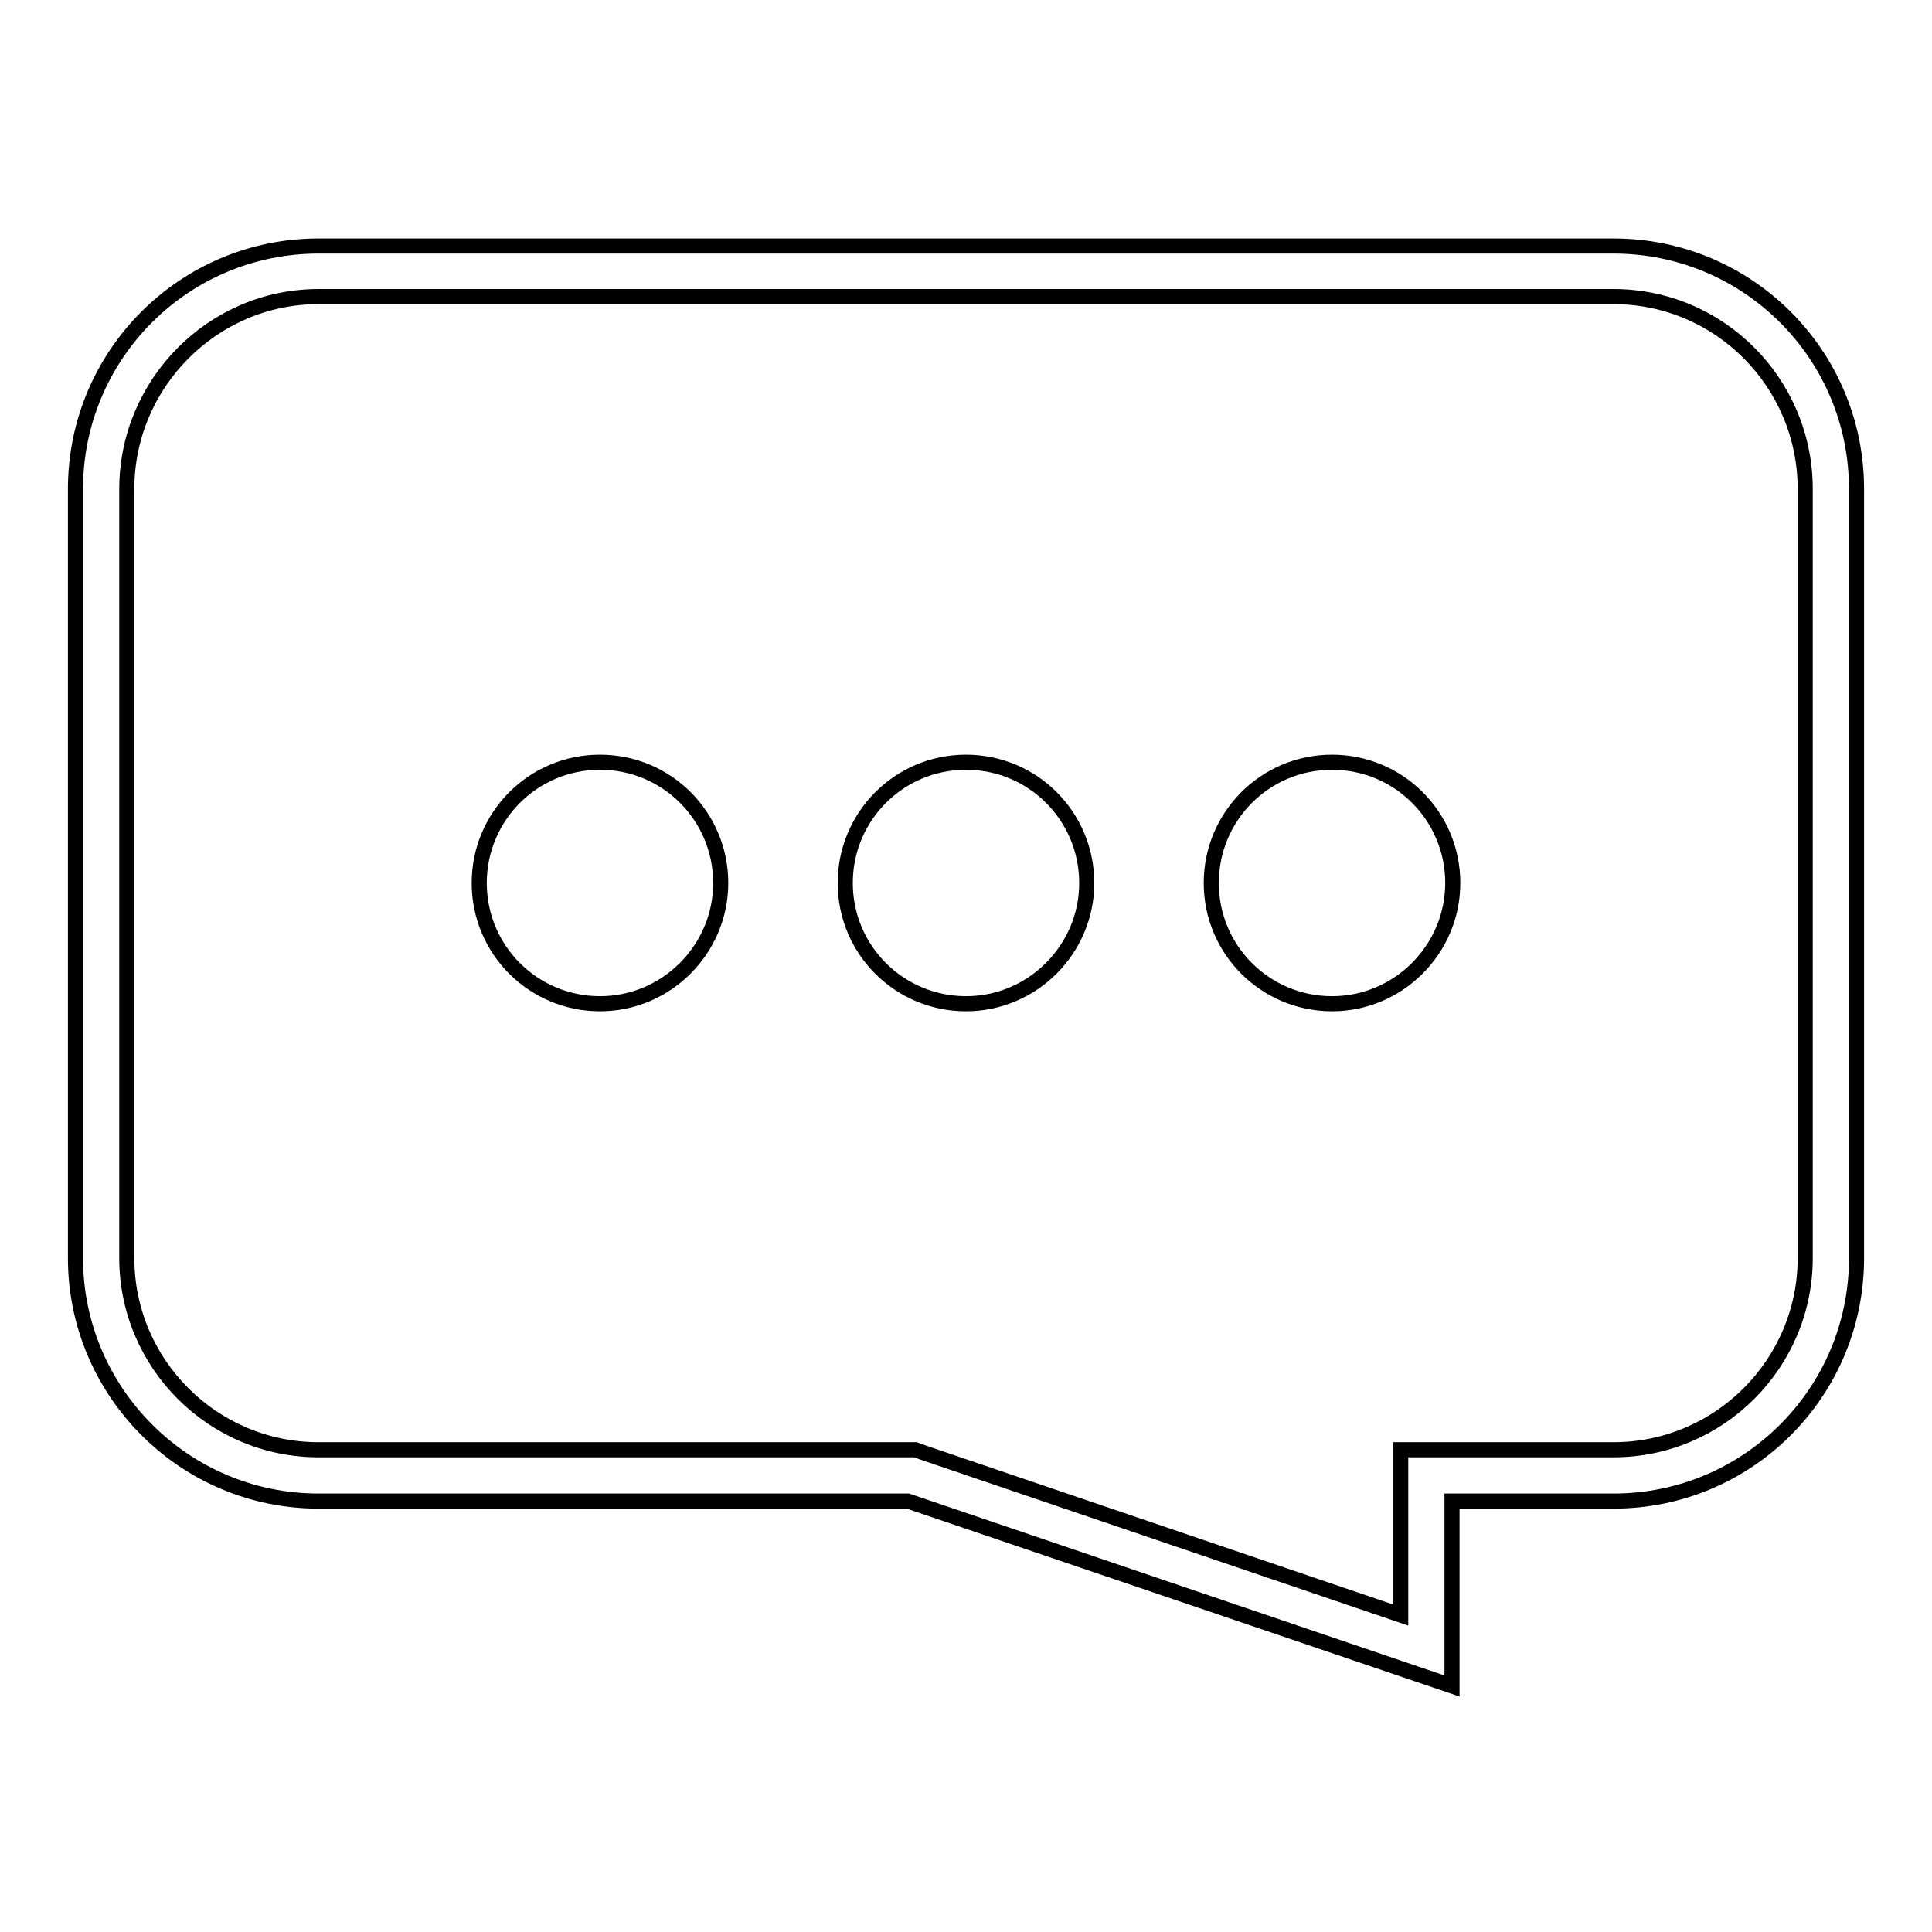 <?xml version="1.0" encoding="utf-8"?>
<!-- Svg Vector Icons : http://www.onlinewebfonts.com/icon -->
<!DOCTYPE svg PUBLIC "-//W3C//DTD SVG 1.1//EN" "http://www.w3.org/Graphics/SVG/1.1/DTD/svg11.dtd">
<svg version="1.1" xmlns="http://www.w3.org/2000/svg" xmlns:xlink="http://www.w3.org/1999/xlink" x="0px" y="0px" viewBox="0 0 256 256" enable-background="new 0 0 256 256" xml:space="preserve">
<g><g><path stroke-width="2" fill-opacity="0" stroke="#000000"  d="M213.8,32.6H42.2C24.4,32.6,10,47,10,64.8v101.9c0,17.7,14.4,32.2,32.2,32.2h78.1l72.1,24.5v-24.5h21.4c17.8,0,32.2-14.4,32.2-32.2V64.8C246,47,231.6,32.6,213.8,32.6z M239.2,166.7c0,14-11.4,25.4-25.4,25.4h-21.4h-6.8v6.8v15.1l-63.2-21.5l-1.1-0.4h-1.1H42.2c-14,0-25.4-11.4-25.4-25.4V64.8c0-14,11.4-25.5,25.4-25.5h171.6c14,0,25.4,11.4,25.4,25.5L239.2,166.7L239.2,166.7z"/><path stroke-width="2" fill-opacity="0" stroke="#000000"  d="M79.5,101c-8.9,0-16,7.2-16,16c0,8.9,7.2,16,16,16c8.8,0,16-7.2,16-16C95.5,108.2,88.4,101,79.5,101z"/><path stroke-width="2" fill-opacity="0" stroke="#000000"  d="M128,101c-8.9,0-16,7.2-16,16c0,8.9,7.2,16,16,16c8.8,0,16-7.2,16-16C144,108.2,136.9,101,128,101z"/><path stroke-width="2" fill-opacity="0" stroke="#000000"  d="M176.5,101c-8.9,0-16,7.2-16,16c0,8.9,7.2,16,16,16s16-7.2,16-16C192.5,108.2,185.4,101,176.5,101z"/></g></g>
</svg>